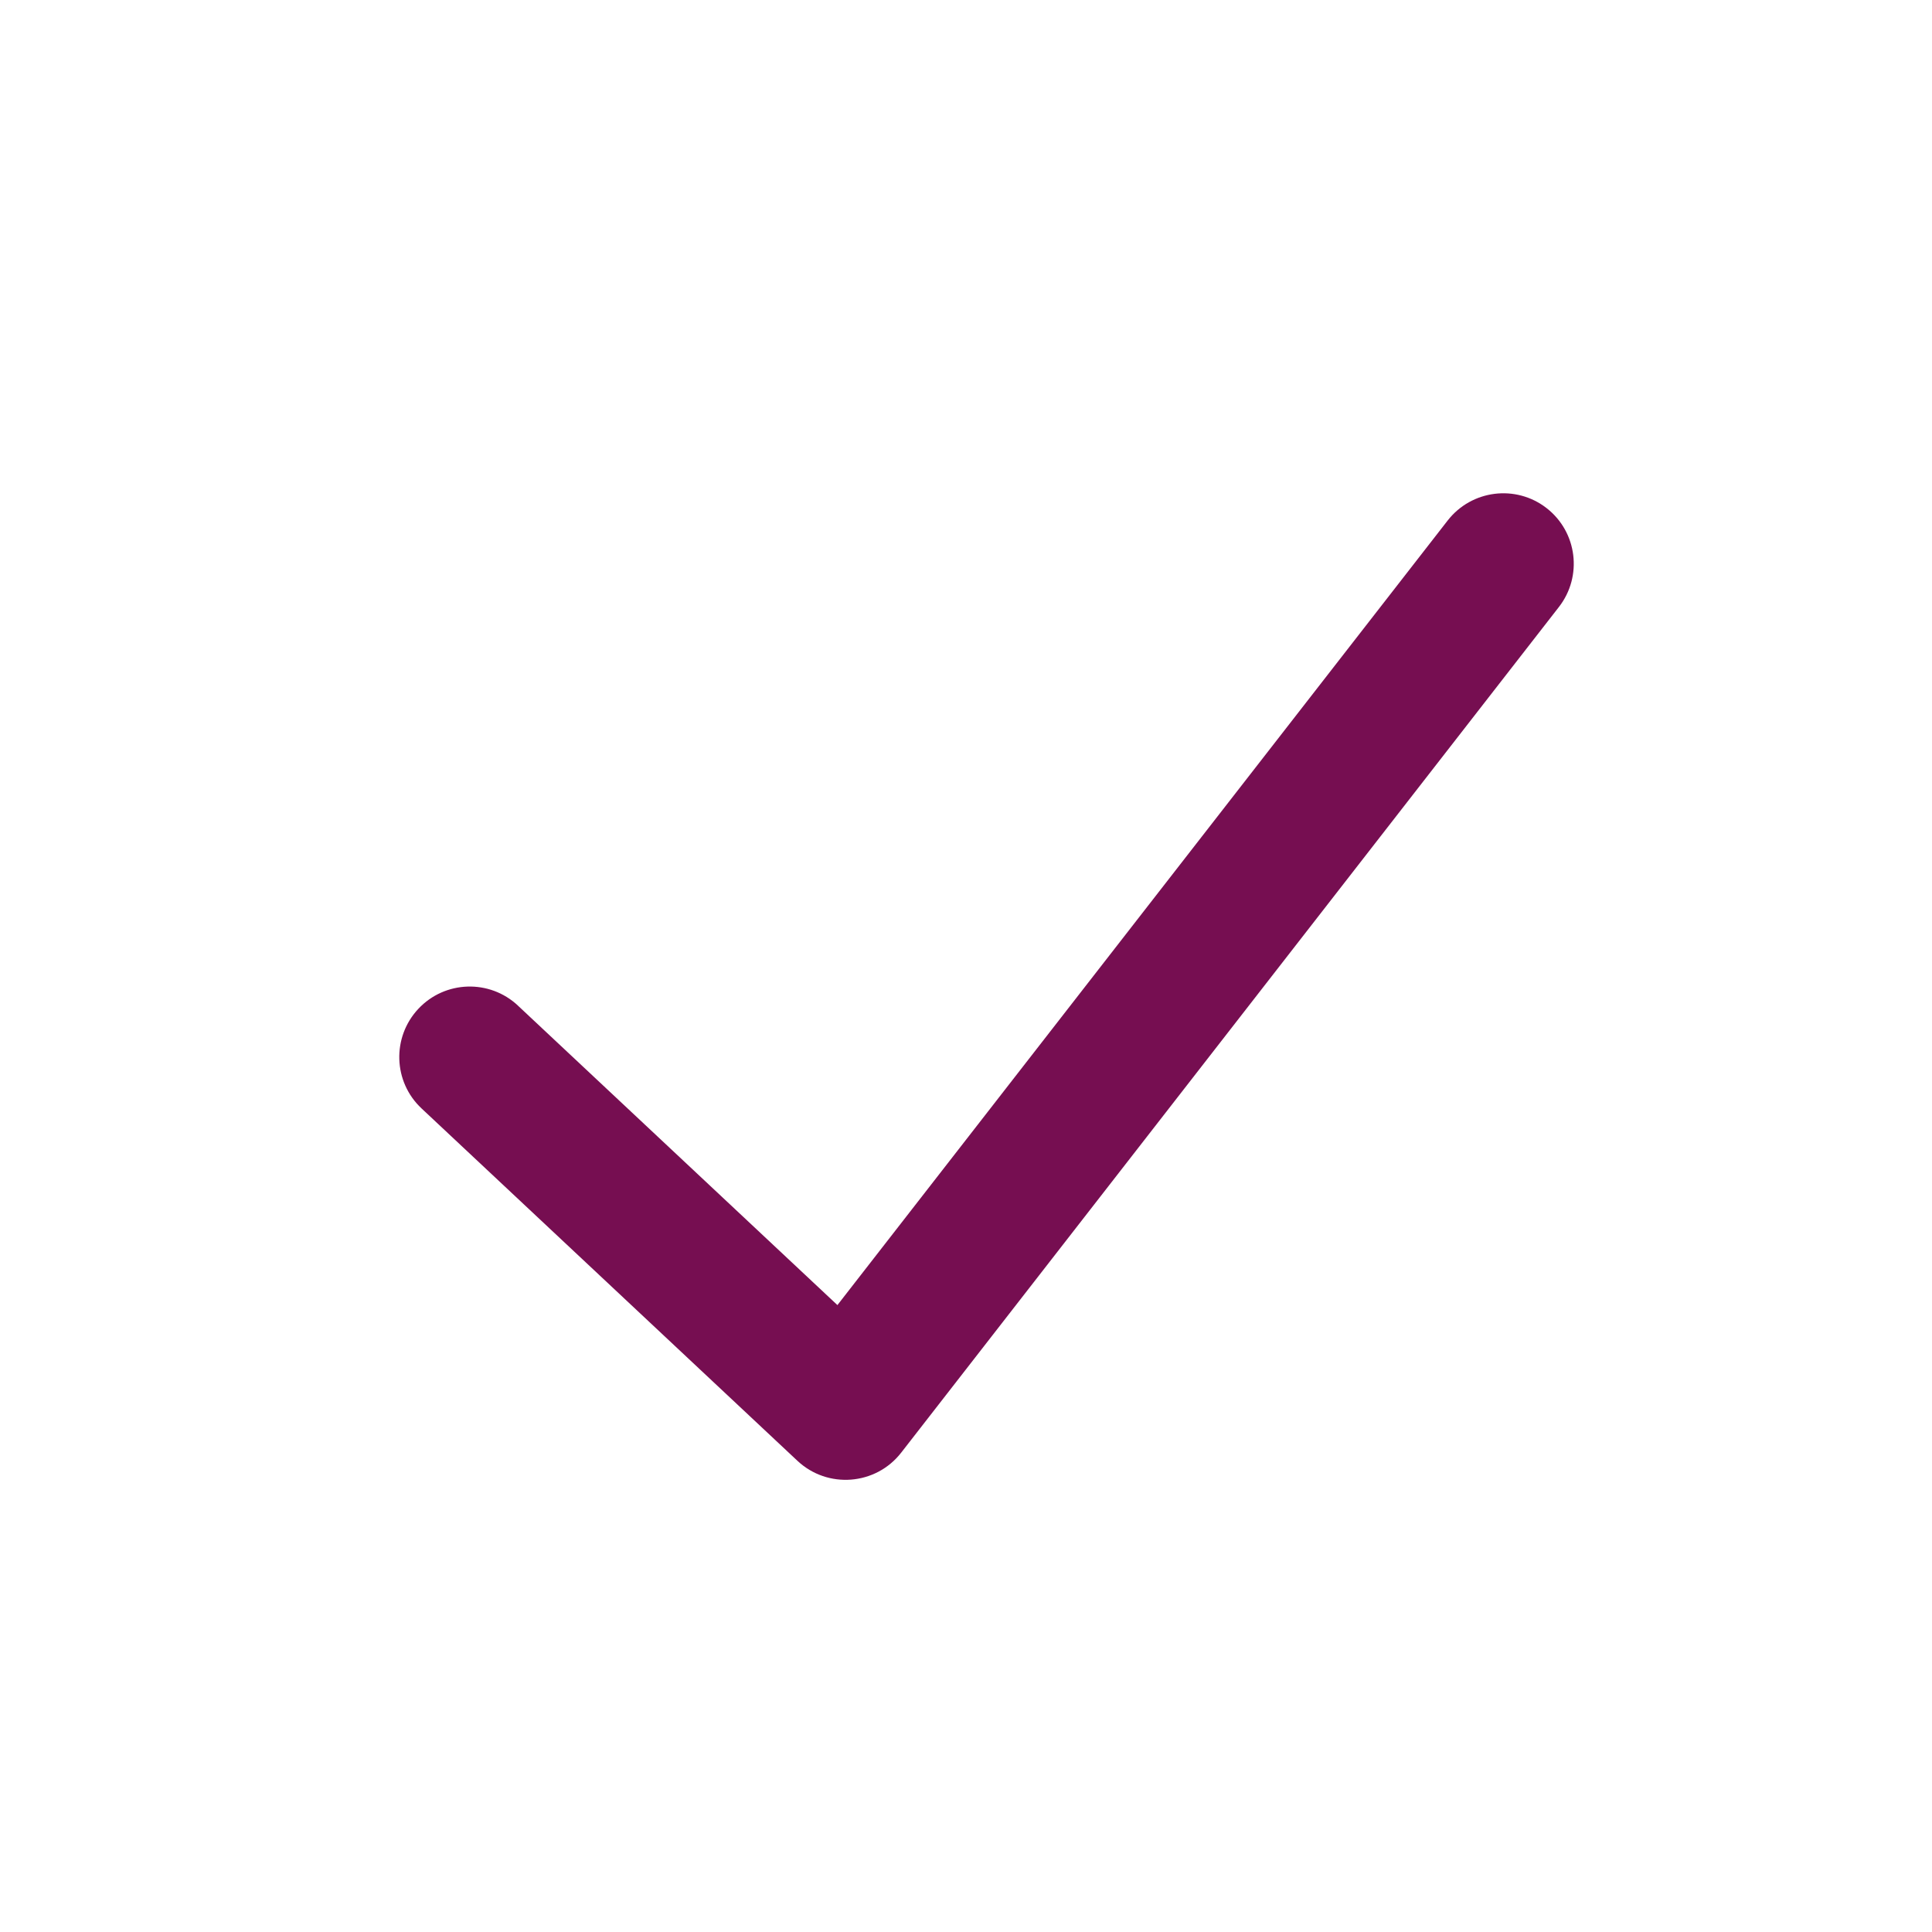 <?xml version="1.0" encoding="UTF-8"?>
<svg width="47px" height="47px" viewBox="0 0 47 47" version="1.1" xmlns="http://www.w3.org/2000/svg" xmlns:xlink="http://www.w3.org/1999/xlink">
    <title>Icon_Tick</title>
    <g id="Icon_Tick" stroke="none" stroke-width="1" fill="none" fill-rule="evenodd">
        <path d="M12.6,24.464 L20.372,31.749 L35.218,12.662 C35.8,11.915 36.877,11.78 37.624,12.361 C38.371,12.942 38.505,14.019 37.924,14.766 L21.924,35.338 C21.305,36.135 20.134,36.226 19.399,35.537 L10.255,26.965 C9.564,26.318 9.53,25.233 10.177,24.542 C10.824,23.851 11.909,23.816 12.6,24.463 L12.6,24.464 Z" id="Path" fill="#760E51"></path>
    </g>
</svg>
